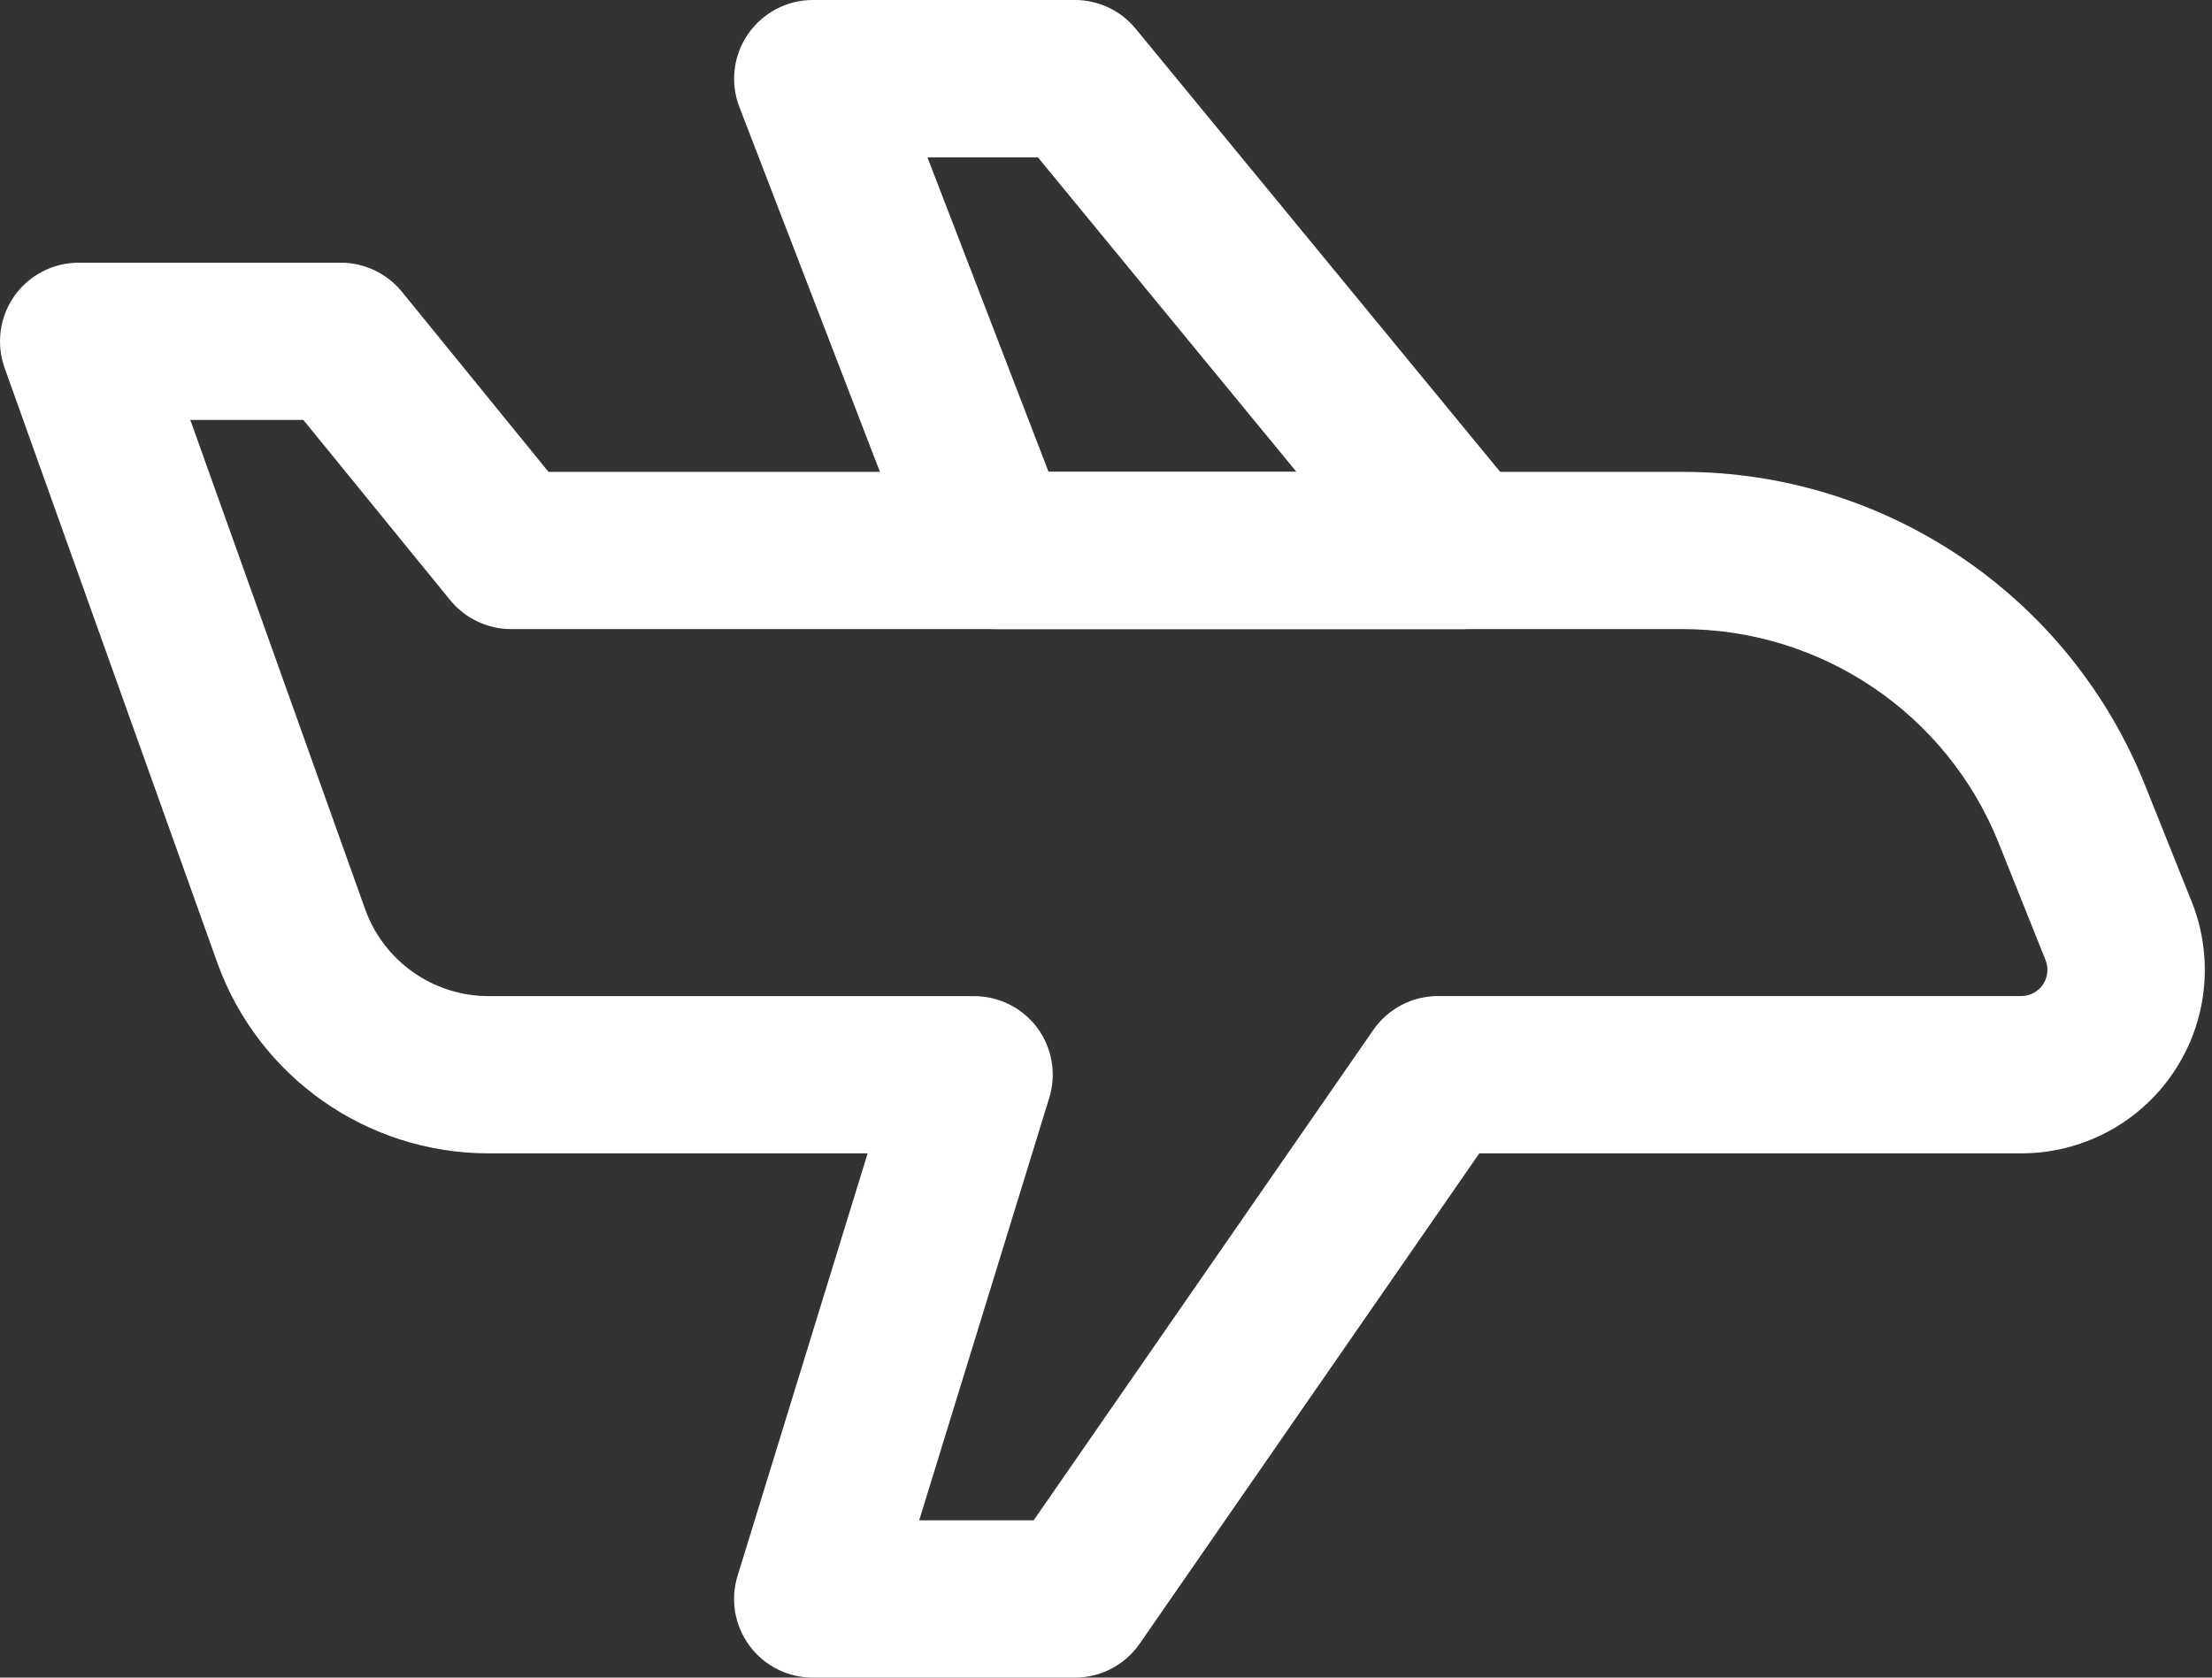 <svg width="29" height="22" viewBox="0 0 29 22" fill="none" xmlns="http://www.w3.org/2000/svg">
<rect x="0" y="0" width="29" height="22" fill="#333333" stroke="none"/>
<path fill-rule="evenodd" clip-rule="evenodd" d="M11.375 15.125L9.67 20.665C9.573 20.979 9.631 21.318 9.826 21.582C10.02 21.845 10.328 22 10.656 22H14.093C14.431 22 14.749 21.834 14.941 21.556L19.394 15.125H26.5C27.299 15.125 28.045 14.729 28.492 14.068C28.94 13.407 29.03 12.567 28.734 11.825C28.543 11.348 28.332 10.822 28.121 10.294C27.129 7.815 24.727 6.188 22.057 6.188H7.191L5.269 3.826C5.072 3.585 4.779 3.445 4.468 3.445H1.031C0.696 3.445 0.381 3.609 0.188 3.882C-0.006 4.157 -0.052 4.508 0.06 4.824C0.06 4.824 1.849 9.828 2.846 12.617C3.384 14.122 4.808 15.125 6.406 15.125H11.375L11.375 15.125ZM13.756 14.398C13.852 14.084 13.795 13.745 13.601 13.481C13.406 13.218 13.098 13.063 12.77 13.063H6.406C5.68 13.063 5.032 12.606 4.787 11.923L2.495 5.507H3.977L5.901 7.869C6.097 8.109 6.39 8.25 6.701 8.25H22.057C23.884 8.25 25.527 9.362 26.205 11.059C26.417 11.587 26.627 12.114 26.818 12.591C26.861 12.697 26.847 12.816 26.784 12.911C26.719 13.006 26.613 13.062 26.5 13.062H18.853C18.514 13.062 18.197 13.229 18.005 13.506L13.552 19.937H12.051L13.756 14.397L13.756 14.398Z" fill="white"/>
<path fill-rule="evenodd" clip-rule="evenodd" d="M12.076 7.59C12.23 7.987 12.613 8.25 13.039 8.25H19.181C19.579 8.25 19.942 8.02 20.113 7.659C20.283 7.298 20.231 6.872 19.977 6.564L14.889 0.377C14.694 0.138 14.401 0 14.093 0H10.656C10.316 0 9.999 0.168 9.806 0.448C9.614 0.727 9.571 1.085 9.693 1.402L12.076 7.59L12.076 7.59ZM13.747 6.188L12.159 2.063H13.607L16.997 6.188H13.747Z" fill="white"/>
</svg>
